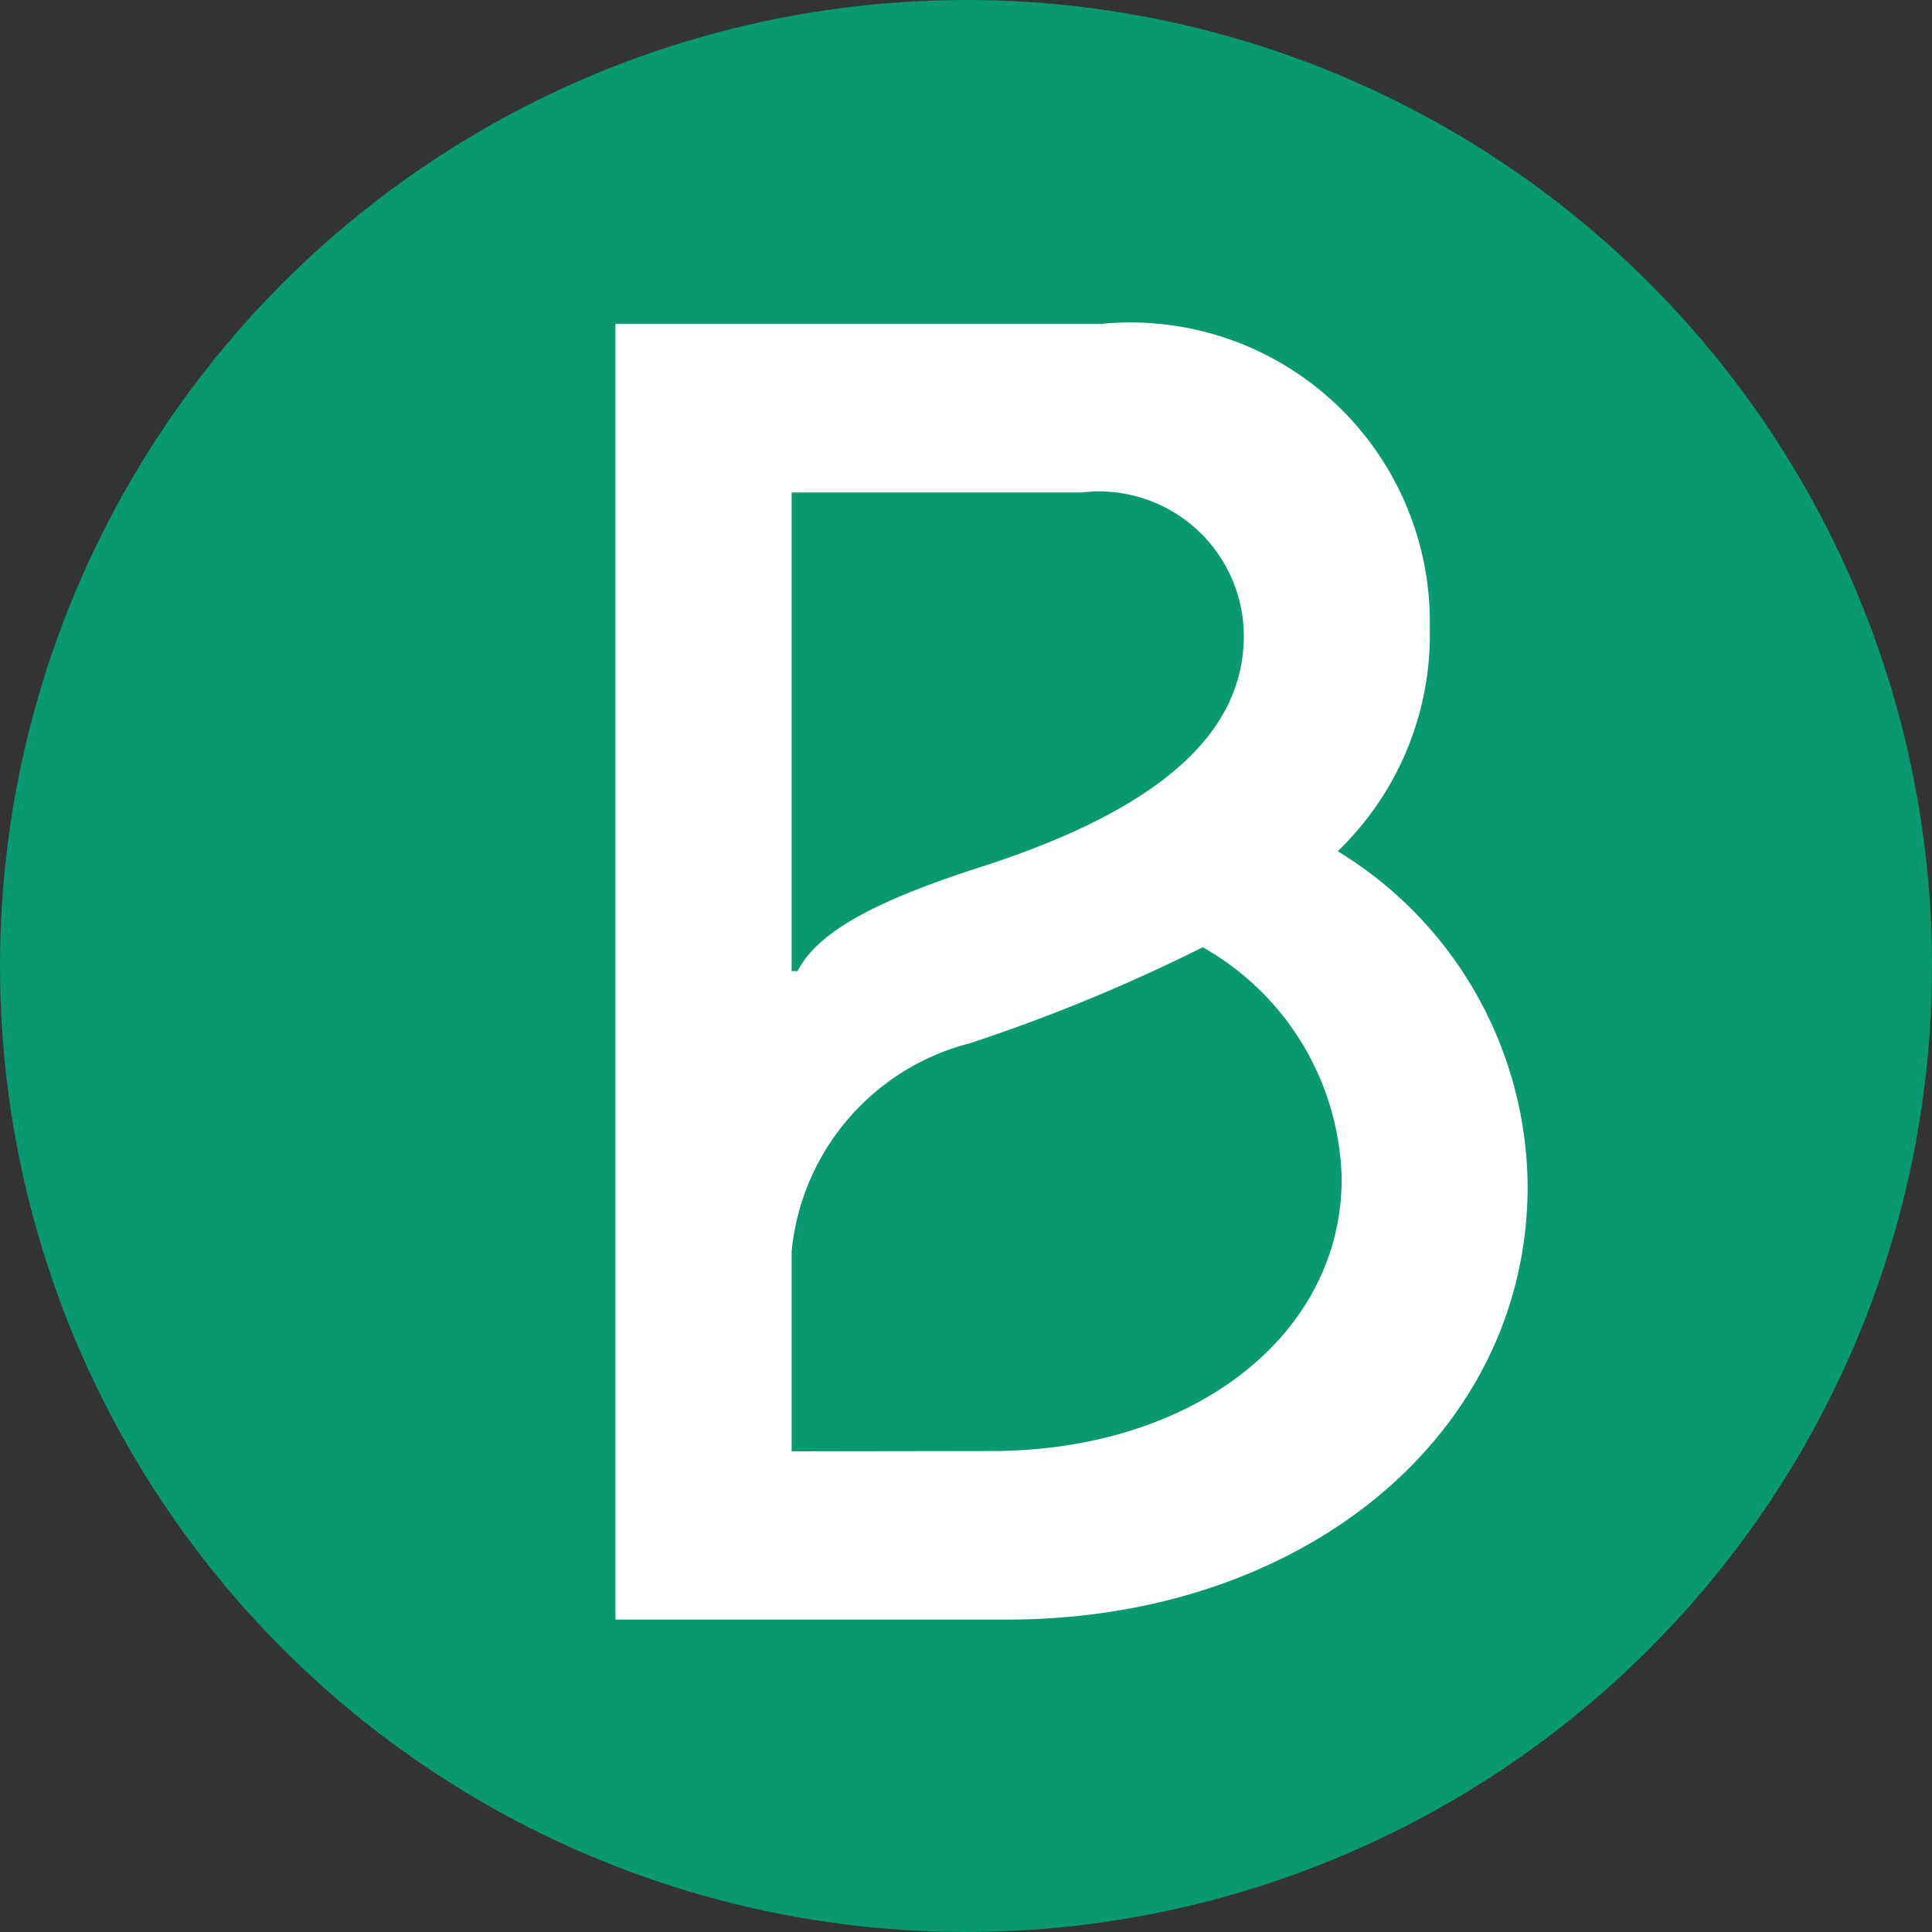 <svg xmlns="http://www.w3.org/2000/svg" width="20" height="20" viewBox="0 0 20 20"><rect x="0" y="0" width="20" height="20" fill="#333333" stroke="none"/><g transform="translate(21932 575)"><circle cx="10" cy="10" r="10" transform="translate(-21932 -575)" fill="#08996e"/><path d="M1.824,6.7V1.745h3A1.5,1.5,0,0,1,6.505,3.226c0,1.014-.871,1.786-2.654,2.374-1.216.385-1.763.71-1.966,1.1Zm0,4.971V9.6A2.471,2.471,0,0,1,3.668,7.447,17.906,17.906,0,0,0,6.08,6.453,2.827,2.827,0,0,1,7.518,8.848c0,1.623-1.54,2.82-3.628,2.82ZM0,13.413H4.053c3.081,0,5.39-1.927,5.39-4.484a4.09,4.09,0,0,0-1.966-3.47A3.111,3.111,0,0,0,8.43,3.145,3.1,3.1,0,0,0,5.026,0H0Z" transform="translate(-21925.629 -571.647)" fill="#fff"/></g></svg>